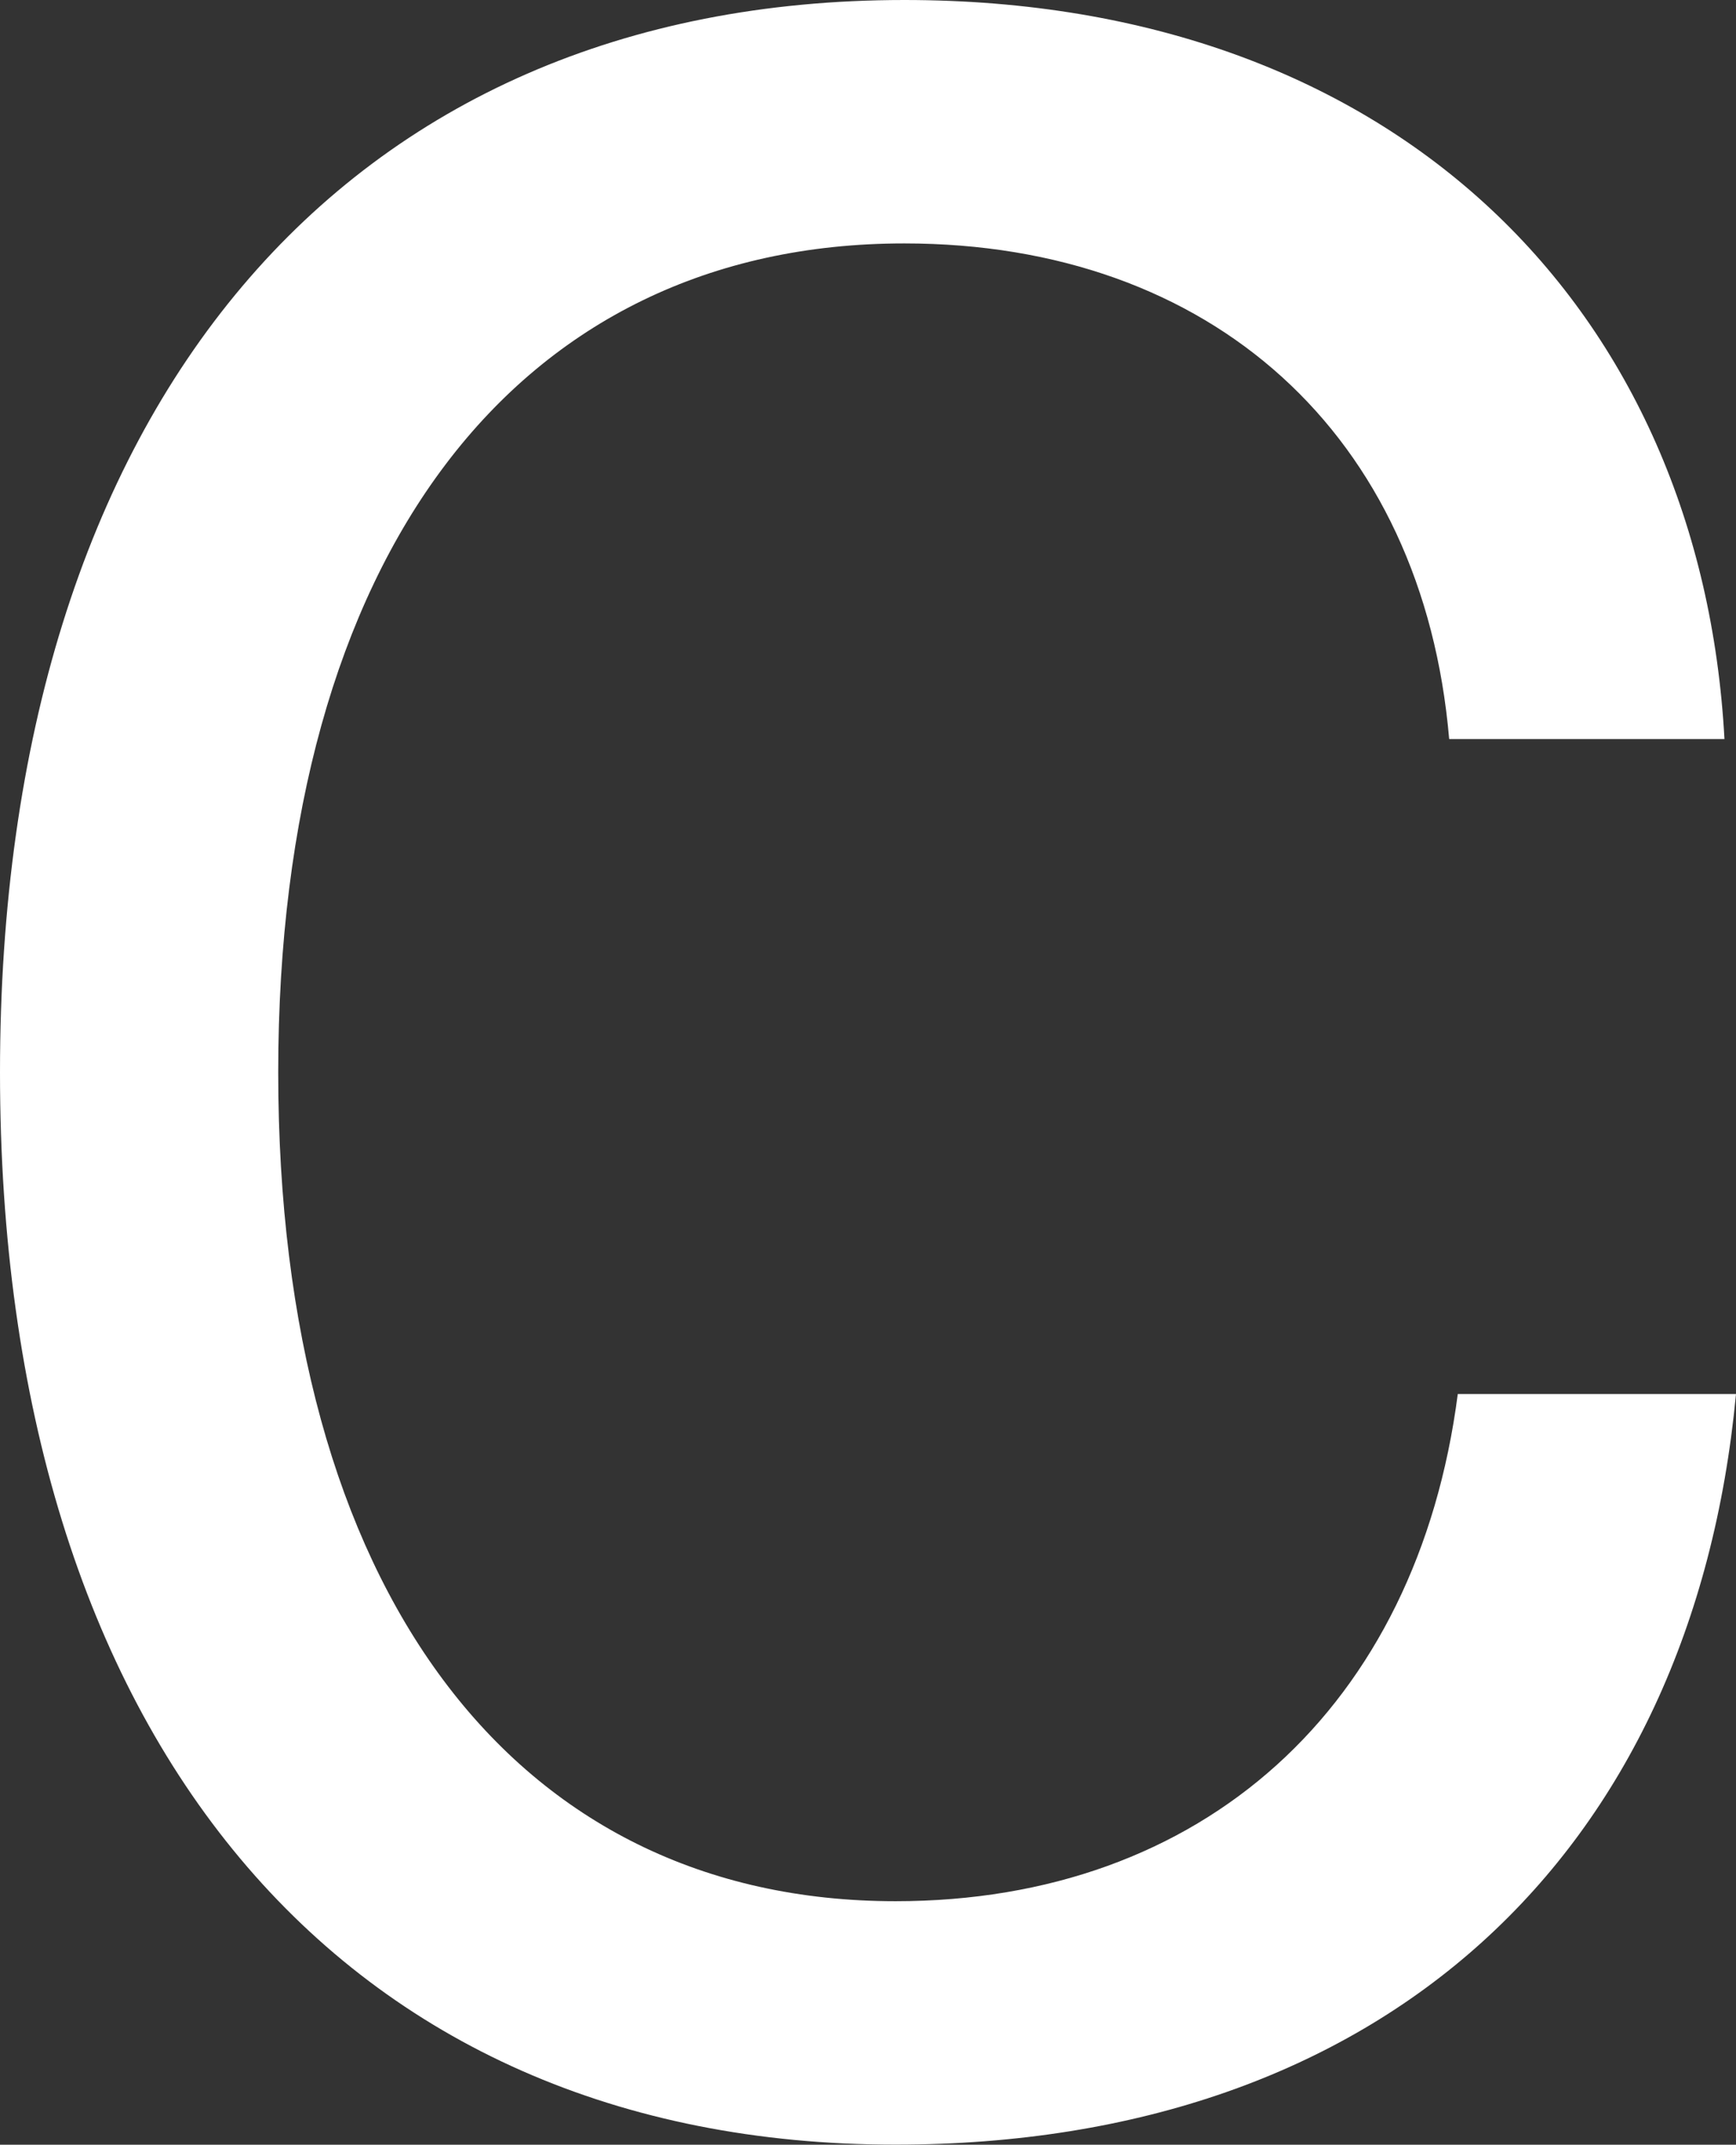 <?xml version="1.0" encoding="UTF-8"?>
<svg id="Layer_1" data-name="Layer 1" xmlns="http://www.w3.org/2000/svg" viewBox="0 0 189.56 234.19">
  <rect x="0" y="0" width="189.56" height="234.19" fill="#333333" stroke="none"/>
  <defs>
    <style>
      .cls-1 {
        fill: #fff;
      }
    </style>
  </defs>
  <path class="cls-1" d="M188.3,80.7h-30.06c-2.85-33.23-25.95-54.12-59.5-54.12-42.41,0-68.36,34.18-68.36,90.51s25.63,90.51,67.41,90.51c33.55,0,56.96-21.2,61.39-55.38h30.38c-4.75,50.32-38.61,81.96-91.78,81.96C37.34,234.19,0,189.88,0,117.09S37.66,0,98.74,0c54.12,0,87.03,34.18,89.56,80.7Z"/>
</svg>